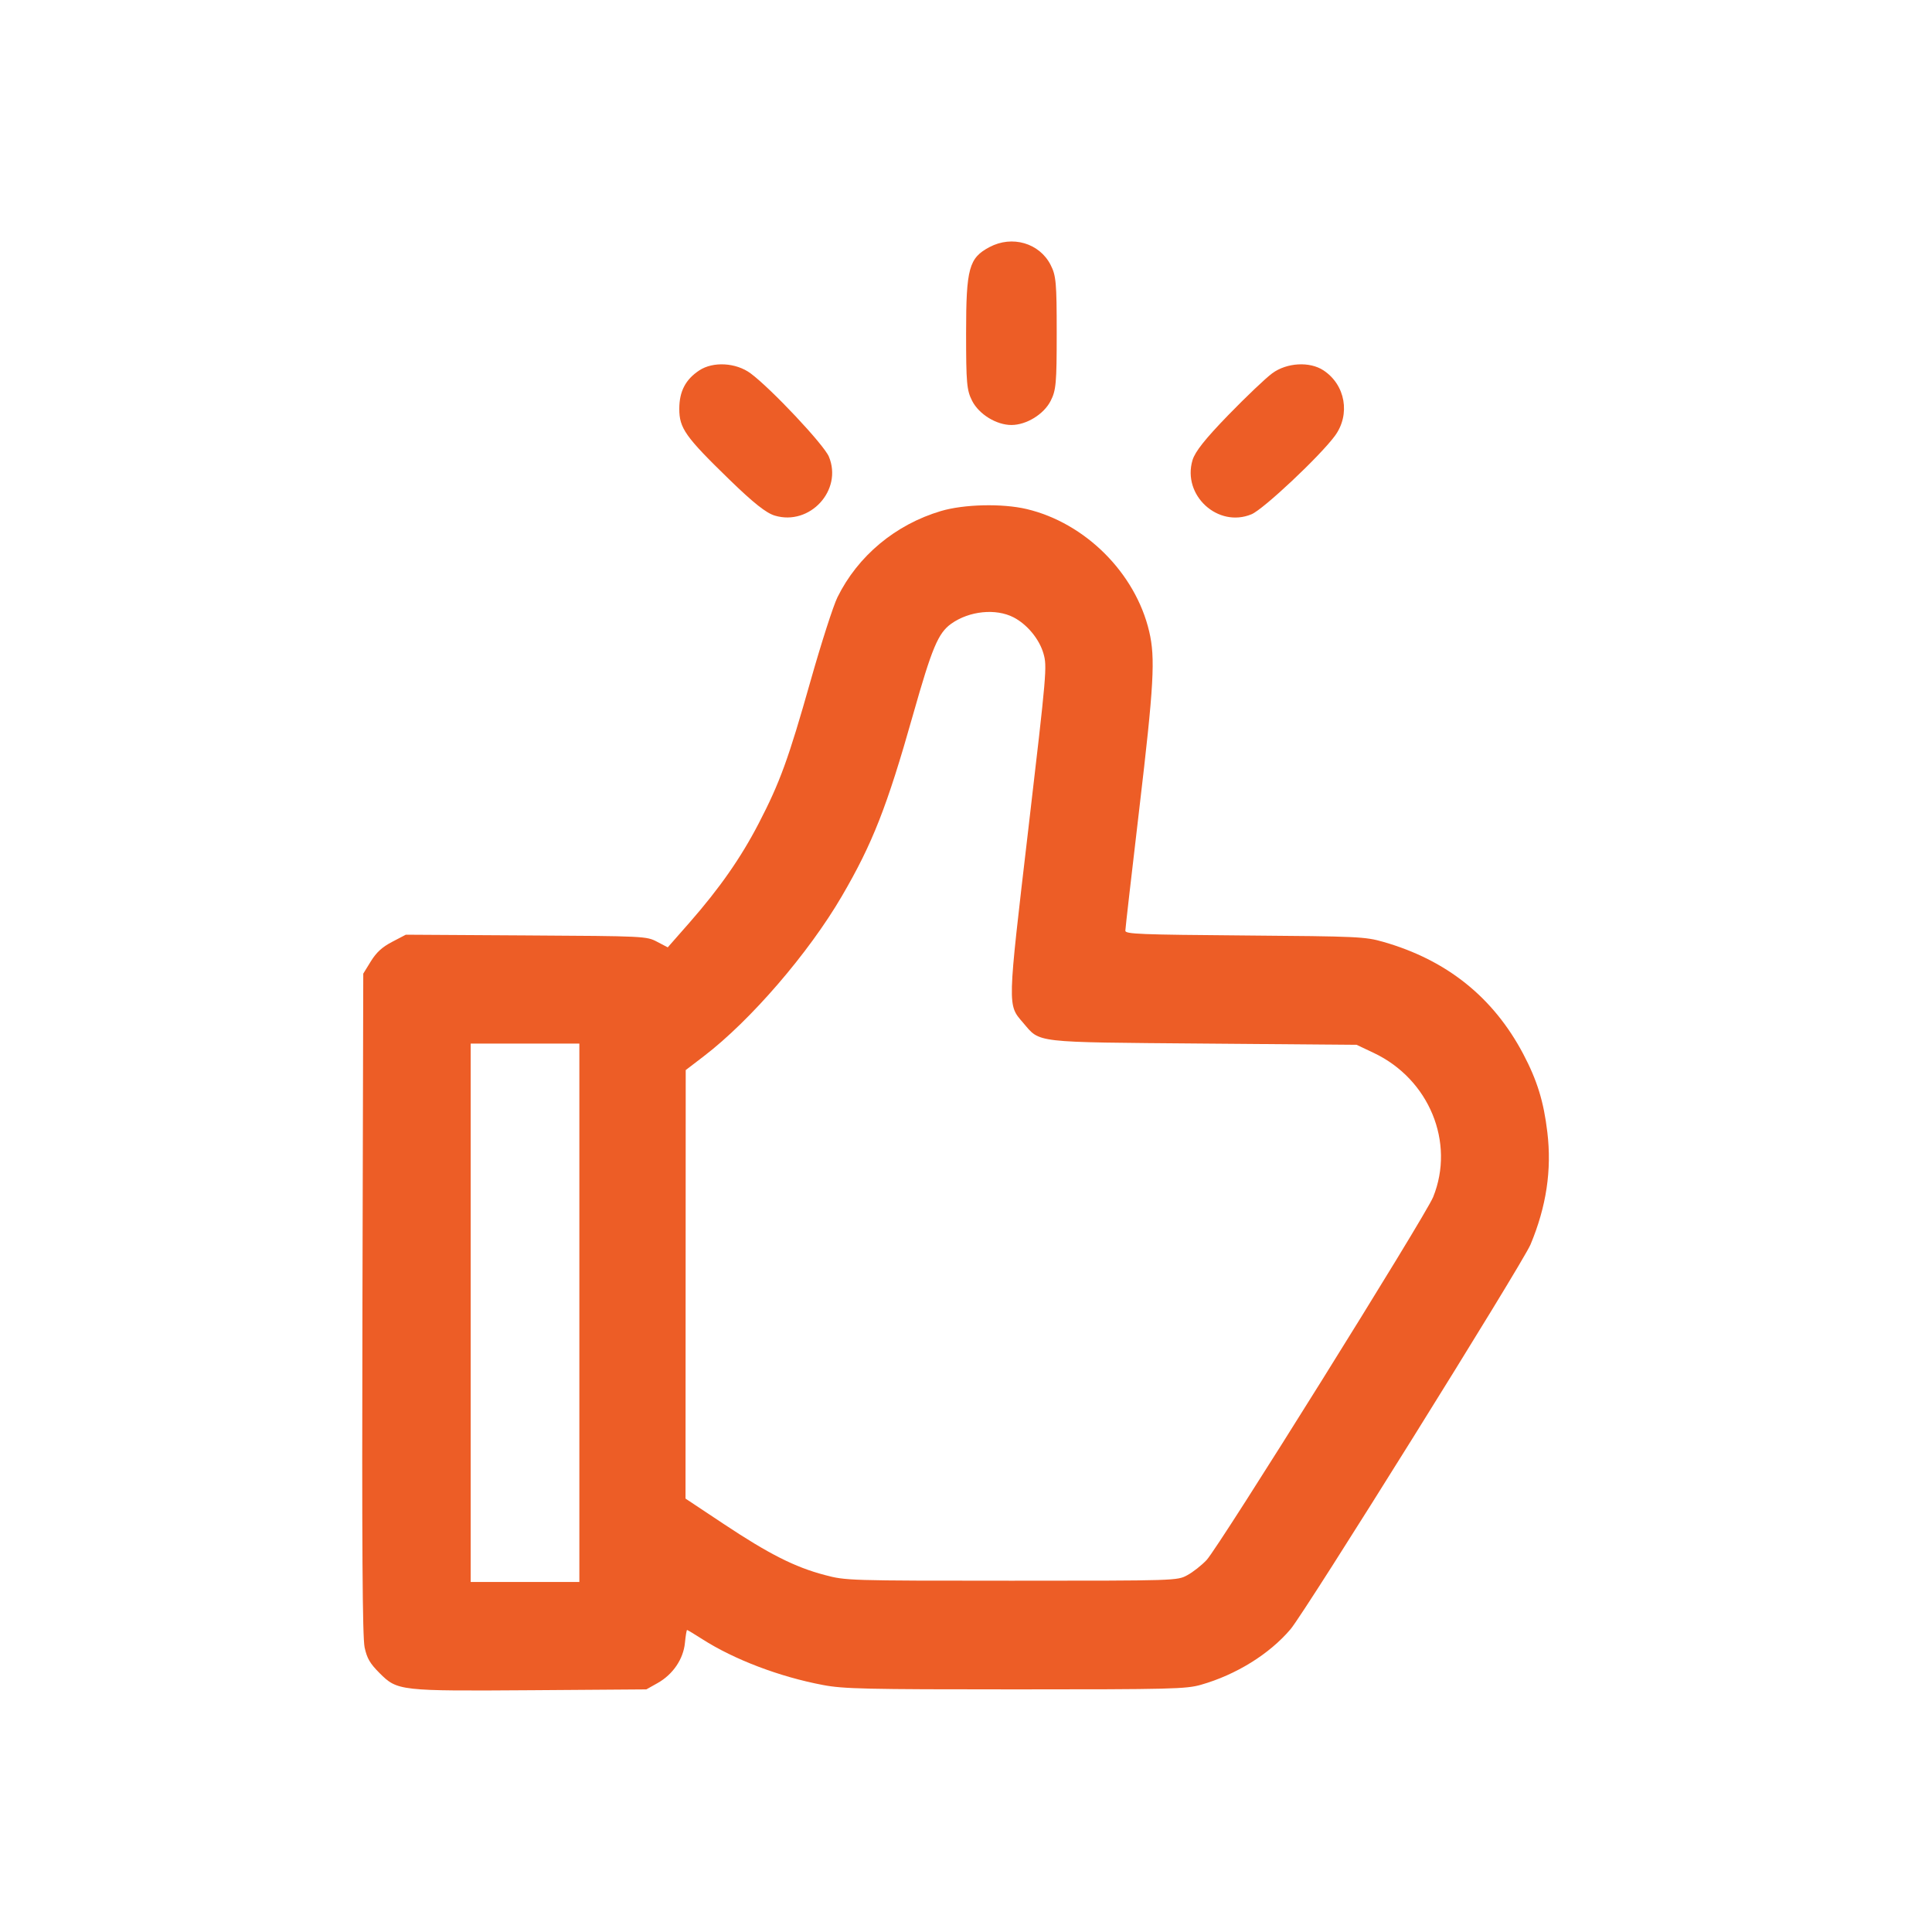 <svg width="40" height="40" viewBox="0 0 40 40" fill="none" xmlns="http://www.w3.org/2000/svg">
<path fill-rule="evenodd" clip-rule="evenodd" d="M19.479 10.581C18.538 10.861 17.759 11.511 17.338 12.367C17.252 12.541 17.002 13.319 16.782 14.096C16.324 15.715 16.147 16.201 15.708 17.048C15.34 17.758 14.898 18.391 14.274 19.103L13.825 19.614L13.604 19.498C13.385 19.383 13.351 19.381 10.892 19.367L8.402 19.352L8.119 19.5C7.912 19.608 7.794 19.716 7.678 19.903L7.521 20.158L7.504 26.992C7.492 32.053 7.504 33.899 7.549 34.108C7.598 34.335 7.66 34.441 7.858 34.639C8.228 35.009 8.269 35.013 11.027 34.994L13.382 34.977L13.615 34.846C13.932 34.668 14.149 34.349 14.181 34.012C14.195 33.867 14.215 33.747 14.225 33.747C14.235 33.747 14.378 33.833 14.542 33.938C15.2 34.359 16.141 34.717 17.038 34.886C17.462 34.967 17.918 34.977 21.023 34.977C24.248 34.977 24.556 34.969 24.863 34.882C25.59 34.675 26.282 34.247 26.72 33.73C27.029 33.366 31.521 26.163 31.688 25.766C32.016 24.981 32.13 24.223 32.036 23.441C31.961 22.807 31.825 22.368 31.538 21.823C30.918 20.648 29.954 19.876 28.638 19.5C28.265 19.393 28.115 19.386 25.772 19.368C23.61 19.351 23.299 19.339 23.299 19.27C23.299 19.226 23.429 18.094 23.587 16.753C23.891 14.176 23.922 13.624 23.793 13.075C23.509 11.864 22.469 10.826 21.254 10.539C20.748 10.42 19.957 10.439 19.479 10.581ZM20.986 12.782C21.265 12.927 21.516 13.229 21.603 13.528C21.681 13.797 21.672 13.905 21.29 17.169C20.854 20.893 20.856 20.795 21.184 21.177C21.543 21.597 21.364 21.576 24.922 21.606L28.088 21.632L28.443 21.8C29.589 22.343 30.129 23.652 29.672 24.783C29.514 25.175 25.233 32.034 24.981 32.299C24.876 32.41 24.697 32.551 24.581 32.613C24.373 32.726 24.36 32.727 20.944 32.727C17.553 32.727 17.512 32.725 17.072 32.608C16.455 32.445 15.922 32.175 14.991 31.557L14.193 31.027L14.195 26.591L14.197 22.155L14.573 21.867C15.539 21.128 16.743 19.732 17.431 18.552C18.064 17.467 18.365 16.702 18.902 14.802C19.297 13.409 19.423 13.107 19.695 12.913C20.068 12.648 20.618 12.592 20.986 12.782ZM11.995 27.179V32.753H10.87H9.745V27.179V21.606H10.87H11.995V27.179Z" fill="#ED5D26"/>
<path fill-rule="evenodd" clip-rule="evenodd" d="M20.488 5.115C20.061 5.34 20.002 5.555 20.002 6.893C20.002 7.934 20.015 8.08 20.128 8.301C20.27 8.578 20.63 8.799 20.94 8.799C21.25 8.799 21.61 8.578 21.752 8.301C21.865 8.08 21.878 7.934 21.878 6.893C21.878 5.852 21.865 5.706 21.752 5.485C21.521 5.032 20.956 4.867 20.488 5.115ZM14.479 7.668C14.194 7.855 14.064 8.104 14.064 8.462C14.063 8.866 14.188 9.042 15.107 9.935C15.602 10.415 15.863 10.622 16.041 10.675C16.768 10.893 17.451 10.148 17.161 9.454C17.058 9.206 15.96 8.04 15.539 7.729C15.238 7.507 14.764 7.48 14.479 7.668ZM26.341 7.728C26.207 7.826 25.797 8.216 25.431 8.593C24.951 9.088 24.744 9.349 24.69 9.526C24.472 10.254 25.217 10.937 25.912 10.647C26.16 10.543 27.326 9.446 27.637 9.025C27.963 8.582 27.857 7.968 27.401 7.668C27.117 7.48 26.642 7.507 26.341 7.728Z" fill="#ED5D26"/>
</svg>
